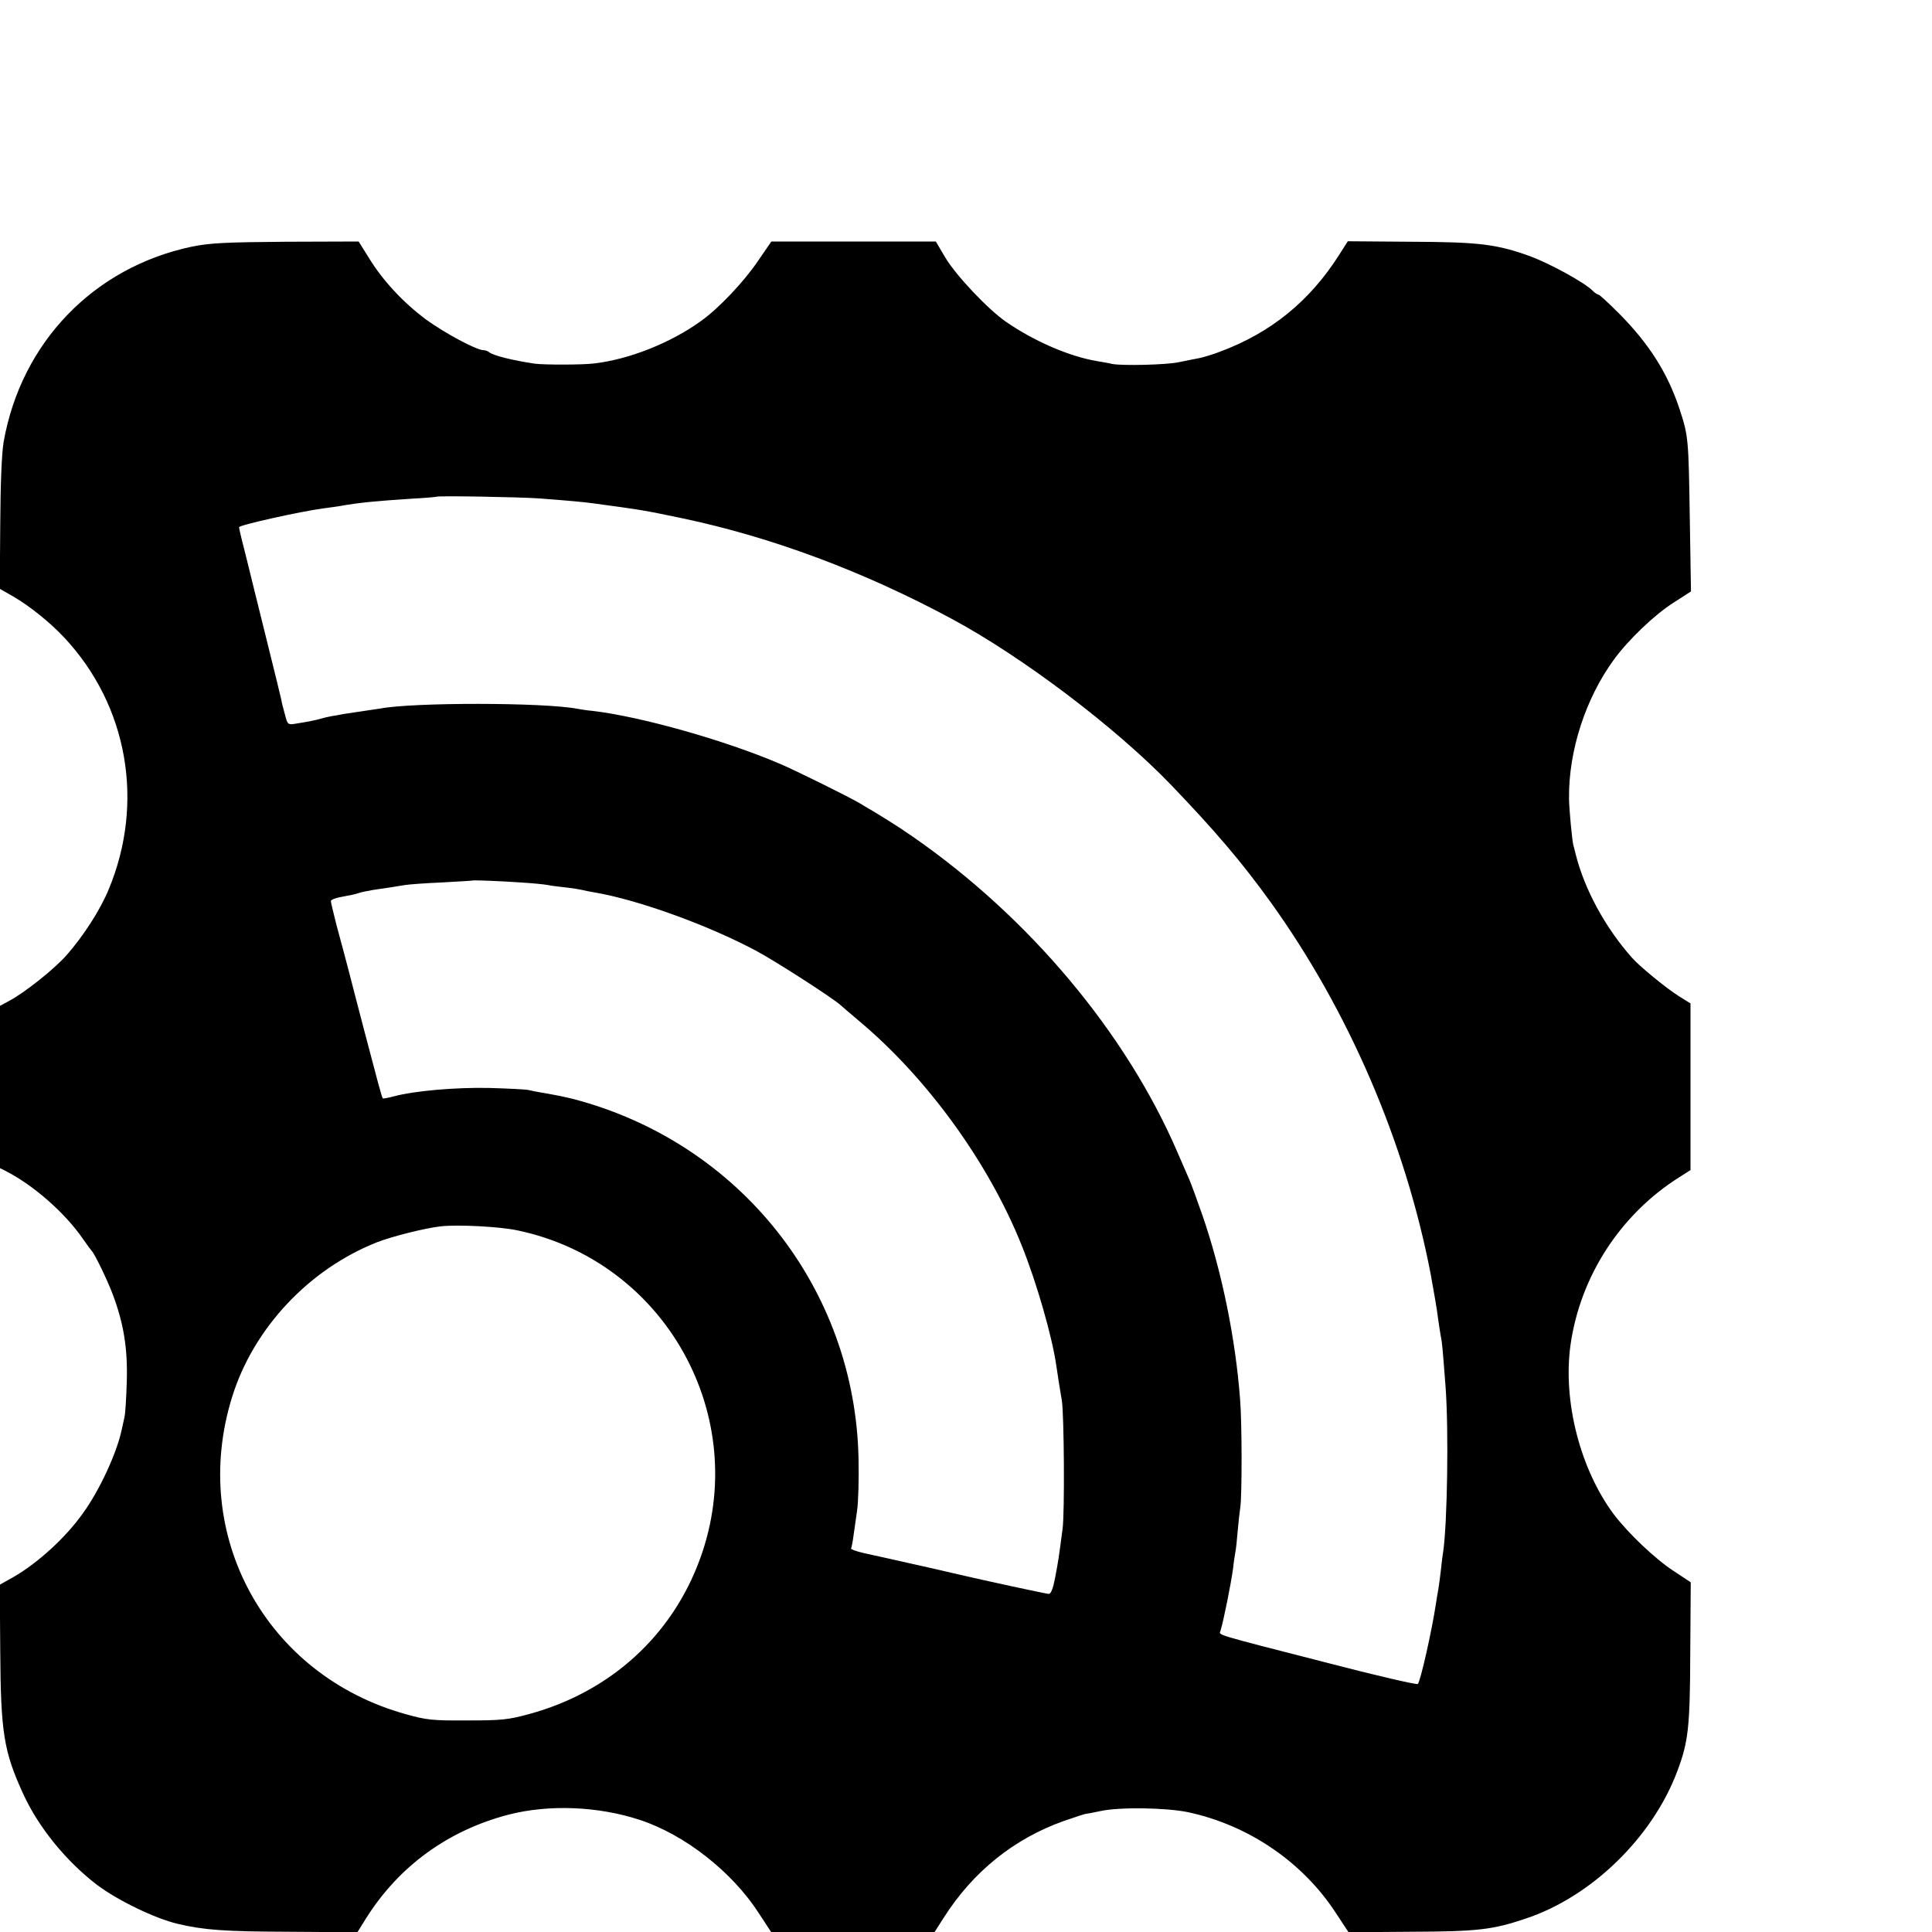 <?xml version="1.0" standalone="no"?>
<!DOCTYPE svg PUBLIC "-//W3C//DTD SVG 20010904//EN"
 "http://www.w3.org/TR/2001/REC-SVG-20010904/DTD/svg10.dtd">
<svg version="1.0" xmlns="http://www.w3.org/2000/svg"
 width="16pt" height="16pt" viewBox="0 0 16 16"
 preserveAspectRatio="xMidYMid meet">
<g transform="translate(0,16) scale(0.002,-0.002)"
fill="#000000" stroke="none">
<path d="M796 6979 c-407 -85 -708 -396 -781 -809 -8 -48 -13 -171 -14 -341
l-2 -267 56 -32 c67 -39 151 -106 211 -170 263 -281 334 -683 184 -1043 -35
-85 -104 -192 -175 -273 -52 -58 -172 -154 -238 -189 l-37 -20 0 -336 0 -336
22 -11 c116 -59 246 -173 320 -280 18 -26 35 -49 38 -52 12 -12 65 -121 87
-180 45 -120 62 -223 58 -360 -2 -69 -6 -136 -10 -150 -3 -14 -8 -36 -11 -50
-20 -96 -93 -254 -162 -348 -72 -101 -187 -205 -286 -262 l-57 -32 2 -275 c2
-339 15 -416 95 -591 64 -140 179 -280 306 -377 85 -64 240 -139 333 -161 110
-26 194 -32 457 -33 l288 -2 36 58 c136 216 340 364 590 429 167 43 371 35
544 -22 185 -61 381 -214 492 -386 l51 -78 339 0 338 0 37 58 c121 191 292
329 499 402 46 16 86 29 89 29 3 0 31 5 63 12 79 17 271 14 362 -5 251 -54
475 -207 612 -418 l52 -79 258 2 c274 1 338 8 474 54 273 90 526 336 629 610
46 122 53 181 54 492 l2 291 -68 45 c-78 50 -191 158 -251 237 -139 187 -211
468 -179 700 40 284 206 541 450 695 l47 30 0 345 0 345 -48 30 c-50 31 -165
125 -195 160 -110 124 -197 284 -233 430 -4 17 -8 32 -9 35 -5 17 -18 153 -18
195 -2 197 69 414 186 574 59 81 168 186 249 237 l70 45 -5 307 c-5 328 -6
338 -43 450 -49 148 -126 269 -250 394 -43 43 -81 78 -85 78 -4 0 -15 7 -24
16 -33 34 -178 113 -259 143 -139 50 -211 59 -496 60 l-259 2 -37 -58 c-121
-190 -281 -320 -489 -398 -33 -13 -74 -25 -90 -28 -17 -3 -55 -11 -85 -17 -53
-11 -234 -15 -275 -7 -11 3 -40 8 -64 12 -113 19 -261 83 -376 163 -75 52
-207 192 -251 266 l-39 66 -341 0 -340 0 -57 -83 c-58 -85 -161 -194 -234
-246 -126 -91 -297 -159 -443 -176 -46 -6 -207 -6 -245 -1 -94 14 -174 34
-190 48 -5 4 -15 8 -23 8 -29 0 -161 71 -238 127 -94 70 -180 162 -237 256
l-42 67 -300 -1 c-250 -2 -315 -5 -389 -20z m1439 -1043 c119 -9 184 -15 220
-20 206 -28 207 -28 370 -62 371 -78 753 -221 1115 -416 294 -158 680 -450
909 -688 182 -190 290 -316 412 -485 324 -451 558 -995 663 -1540 13 -71 27
-152 30 -180 4 -27 9 -63 12 -78 6 -29 7 -44 20 -212 13 -181 7 -561 -10 -680
-3 -16 -7 -52 -10 -80 -3 -27 -8 -61 -10 -75 -3 -14 -7 -41 -10 -60 -17 -113
-64 -321 -75 -333 -4 -4 -174 35 -377 88 -479 123 -446 113 -440 133 14 47 43
193 52 258 2 23 7 52 9 65 3 13 7 53 10 89 3 36 8 81 11 100 7 49 7 348 -1
445 -19 252 -75 527 -155 760 -23 66 -48 134 -55 150 -7 17 -30 68 -50 115
-213 494 -614 972 -1096 1306 -62 43 -119 79 -221 139 -46 27 -262 134 -328
162 -229 98 -574 195 -773 219 -25 2 -54 7 -66 9 -139 27 -684 27 -817 1 -12
-2 -45 -7 -74 -11 -29 -4 -62 -9 -74 -11 -12 -2 -34 -7 -51 -9 -16 -3 -38 -8
-47 -11 -20 -6 -50 -12 -100 -20 -36 -6 -37 -6 -48 37 -7 24 -14 52 -15 61 -2
9 -31 129 -65 265 -34 136 -63 255 -65 263 -2 8 -13 52 -24 97 -12 45 -21 85
-21 90 0 9 258 66 350 78 25 3 56 8 70 10 77 14 155 21 295 30 55 3 100 7 101
8 5 5 348 -1 429 -7z m-80 -1590 c50 -3 101 -8 115 -11 14 -3 48 -7 75 -10 28
-3 57 -8 65 -10 8 -2 31 -7 50 -10 179 -30 468 -134 669 -241 78 -41 325 -200
354 -228 7 -6 41 -36 77 -66 281 -236 535 -587 671 -928 62 -154 126 -378 143
-497 8 -56 16 -104 23 -145 9 -58 12 -460 3 -530 -16 -122 -18 -135 -31 -203
-8 -43 -17 -67 -26 -67 -10 0 -265 55 -393 85 -20 5 -129 30 -220 50 -41 9
-79 18 -85 19 -5 1 -36 8 -68 15 -31 7 -55 16 -53 19 2 4 7 27 10 52 4 25 10
72 15 105 5 33 8 130 6 215 -14 705 -491 1308 -1180 1489 -40 10 -70 16 -134
27 -18 3 -43 8 -55 11 -11 2 -84 6 -161 8 -138 3 -311 -12 -395 -35 -23 -6
-44 -10 -45 -8 -4 4 -22 72 -80 293 -20 77 -48 183 -61 235 -14 52 -36 137
-50 187 -13 51 -24 97 -24 102 0 5 19 13 43 17 53 10 48 9 72 16 11 4 38 9 60
13 43 6 83 12 130 20 17 3 86 8 155 11 69 4 126 7 127 8 3 2 112 -2 198 -8z
m-11 -1441 c612 -129 969 -771 755 -1359 -116 -319 -371 -551 -706 -643 -87
-24 -116 -27 -258 -27 -143 -1 -170 2 -255 26 -579 161 -897 741 -719 1313 88
284 317 529 600 641 61 24 200 59 264 66 70 8 246 -1 319 -17z"/>
</g>
</svg>
